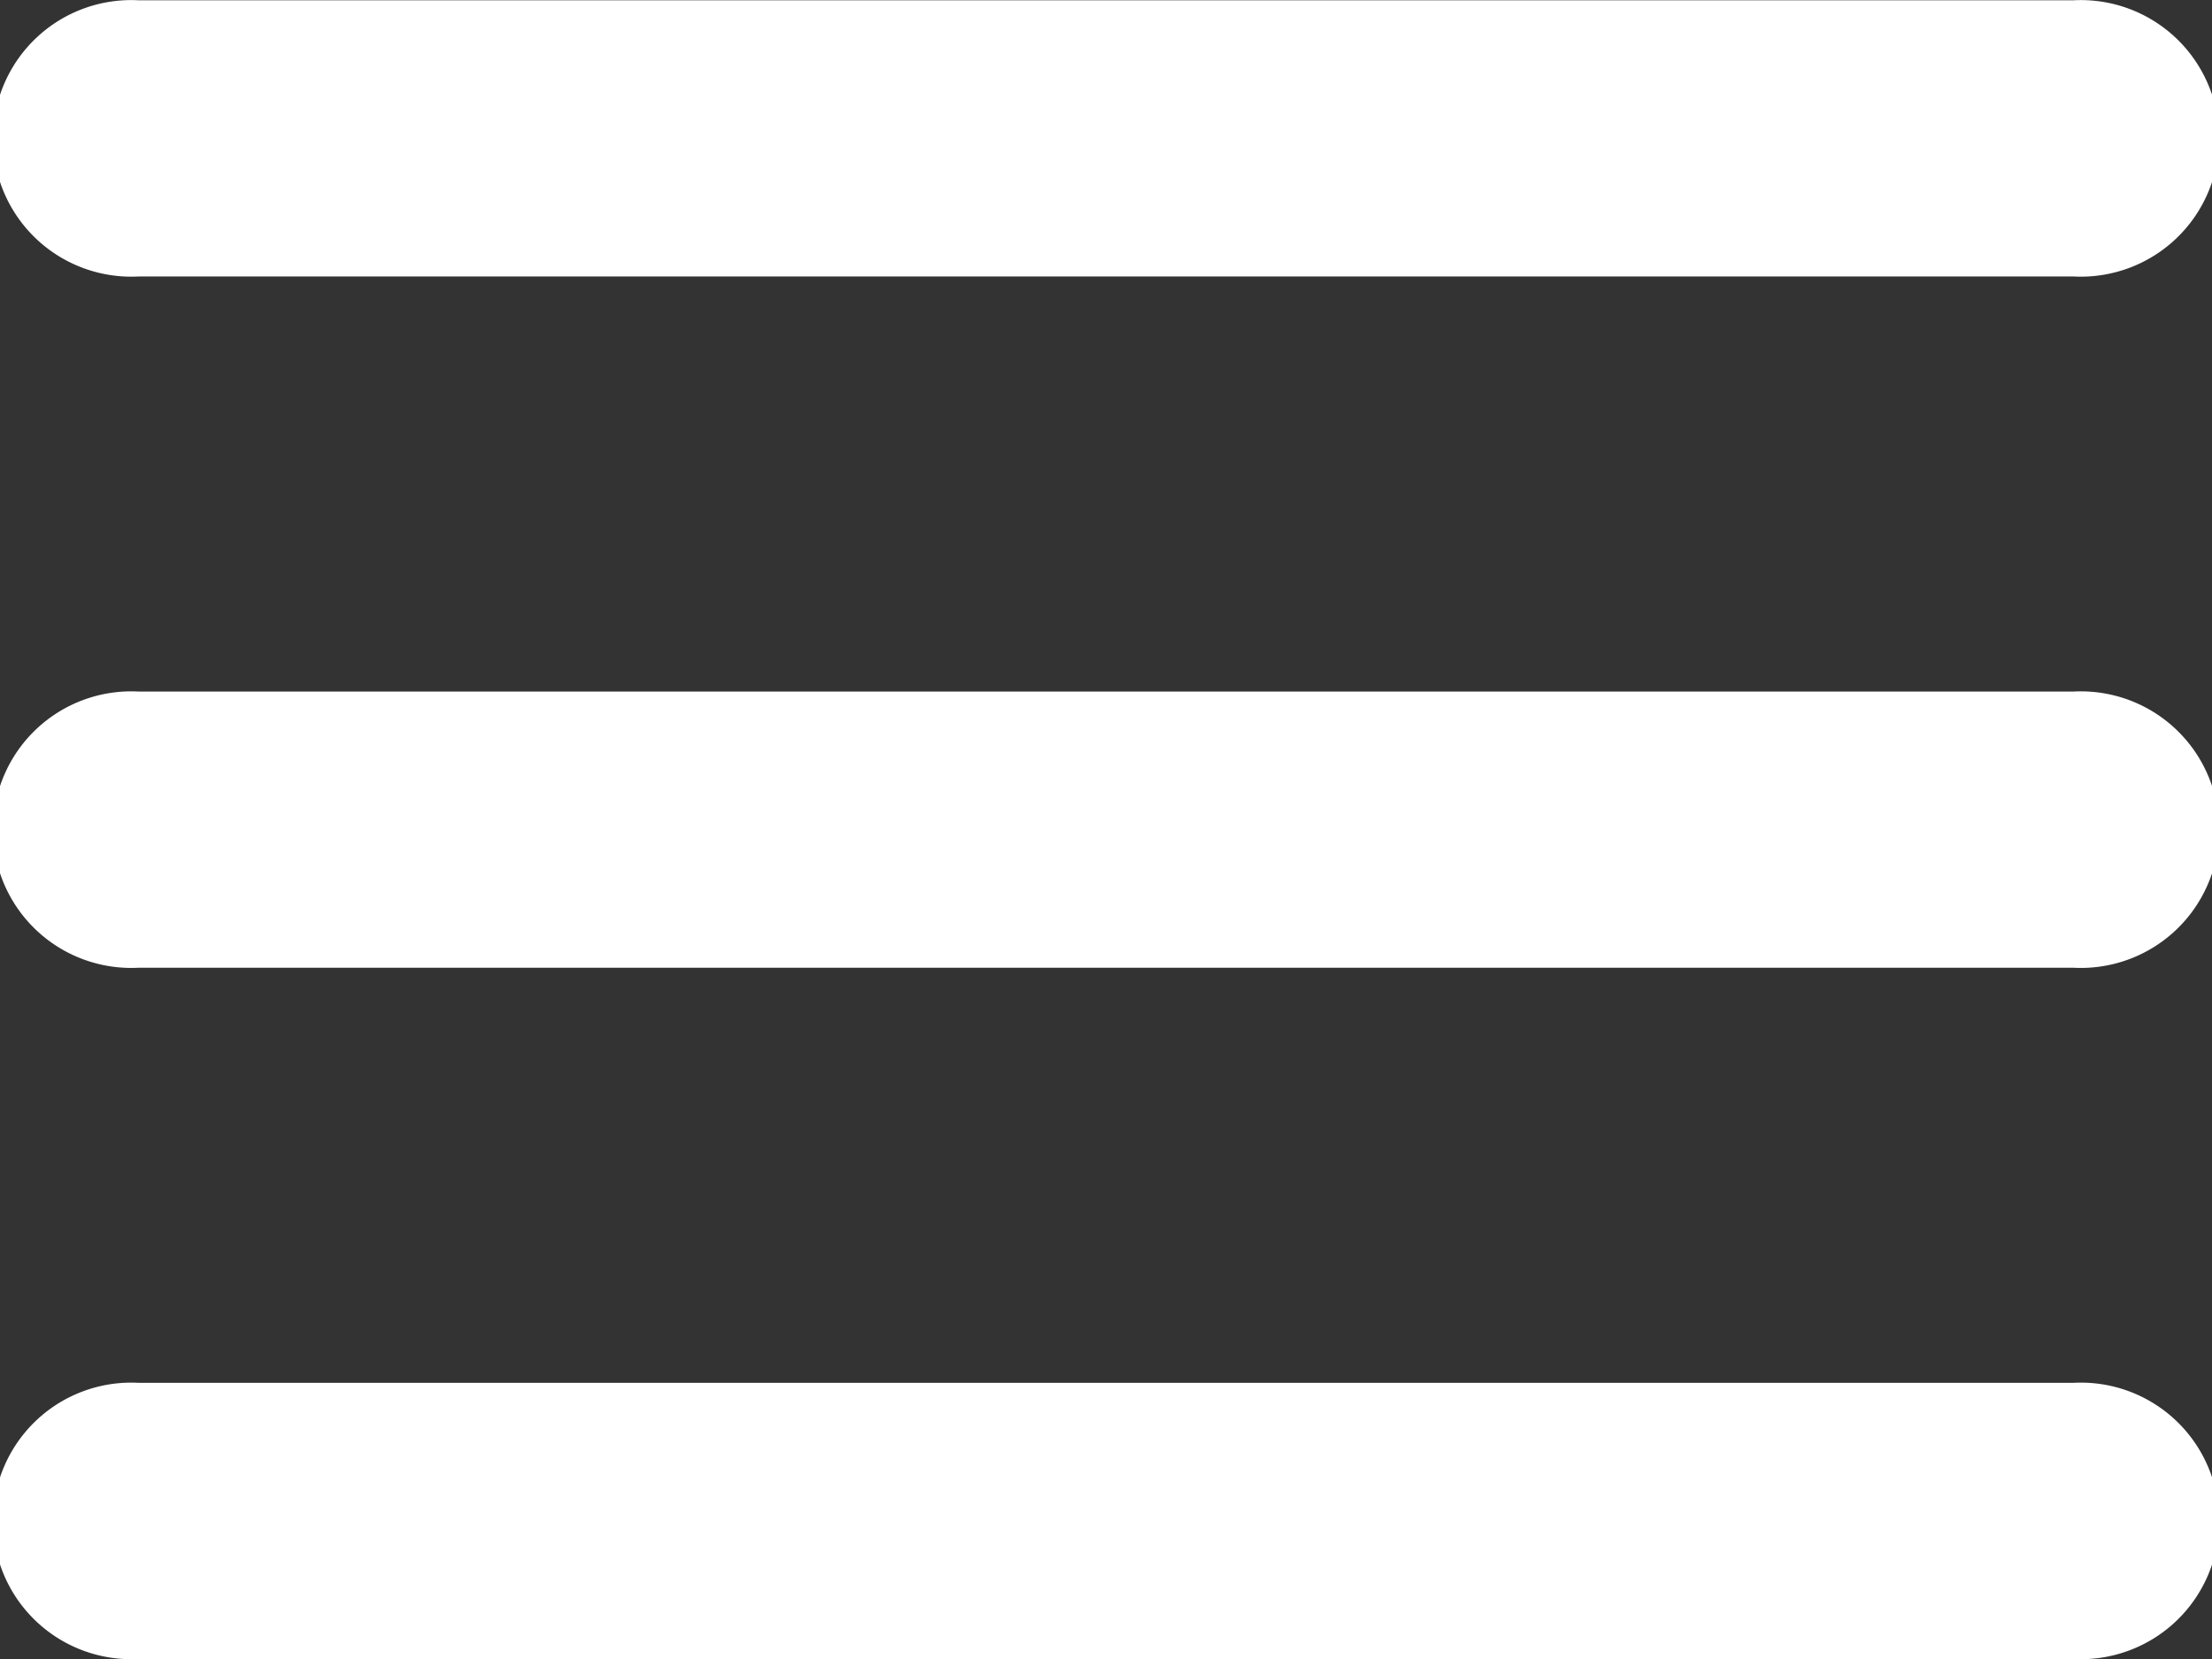 <svg xmlns="http://www.w3.org/2000/svg" width="24.825" height="18.619" viewBox="0 0 24.825 18.619">
  <rect x="0" y="0" width="24.825" height="18.619" fill="#333333" stroke="none"/>
  <g id="menu-8" transform="translate(0 -58.025)">
    <g id="grip-solid-horizontal_1_" transform="translate(0 58.025)">
      <path id="Path_311534" data-name="Path 311534" d="M23.274,351.257H1.552a1.552,1.552,0,1,1,0-3.1H23.274a1.552,1.552,0,1,1,0,3.1Z" transform="translate(0 -332.638)" fill="#fff"/>
      <path id="Path_311535" data-name="Path 311535" d="M23.274,206.193H1.552a1.552,1.552,0,1,1,0-3.1H23.274a1.552,1.552,0,1,1,0,3.1Z" transform="translate(0 -195.332)" fill="#fff"/>
      <path id="Path_311536" data-name="Path 311536" d="M23.274,61.128H1.552a1.552,1.552,0,1,1,0-3.1H23.274a1.552,1.552,0,1,1,0,3.1Z" transform="translate(0 -58.025)" fill="#fff"/>
    </g>
  </g>
</svg>
